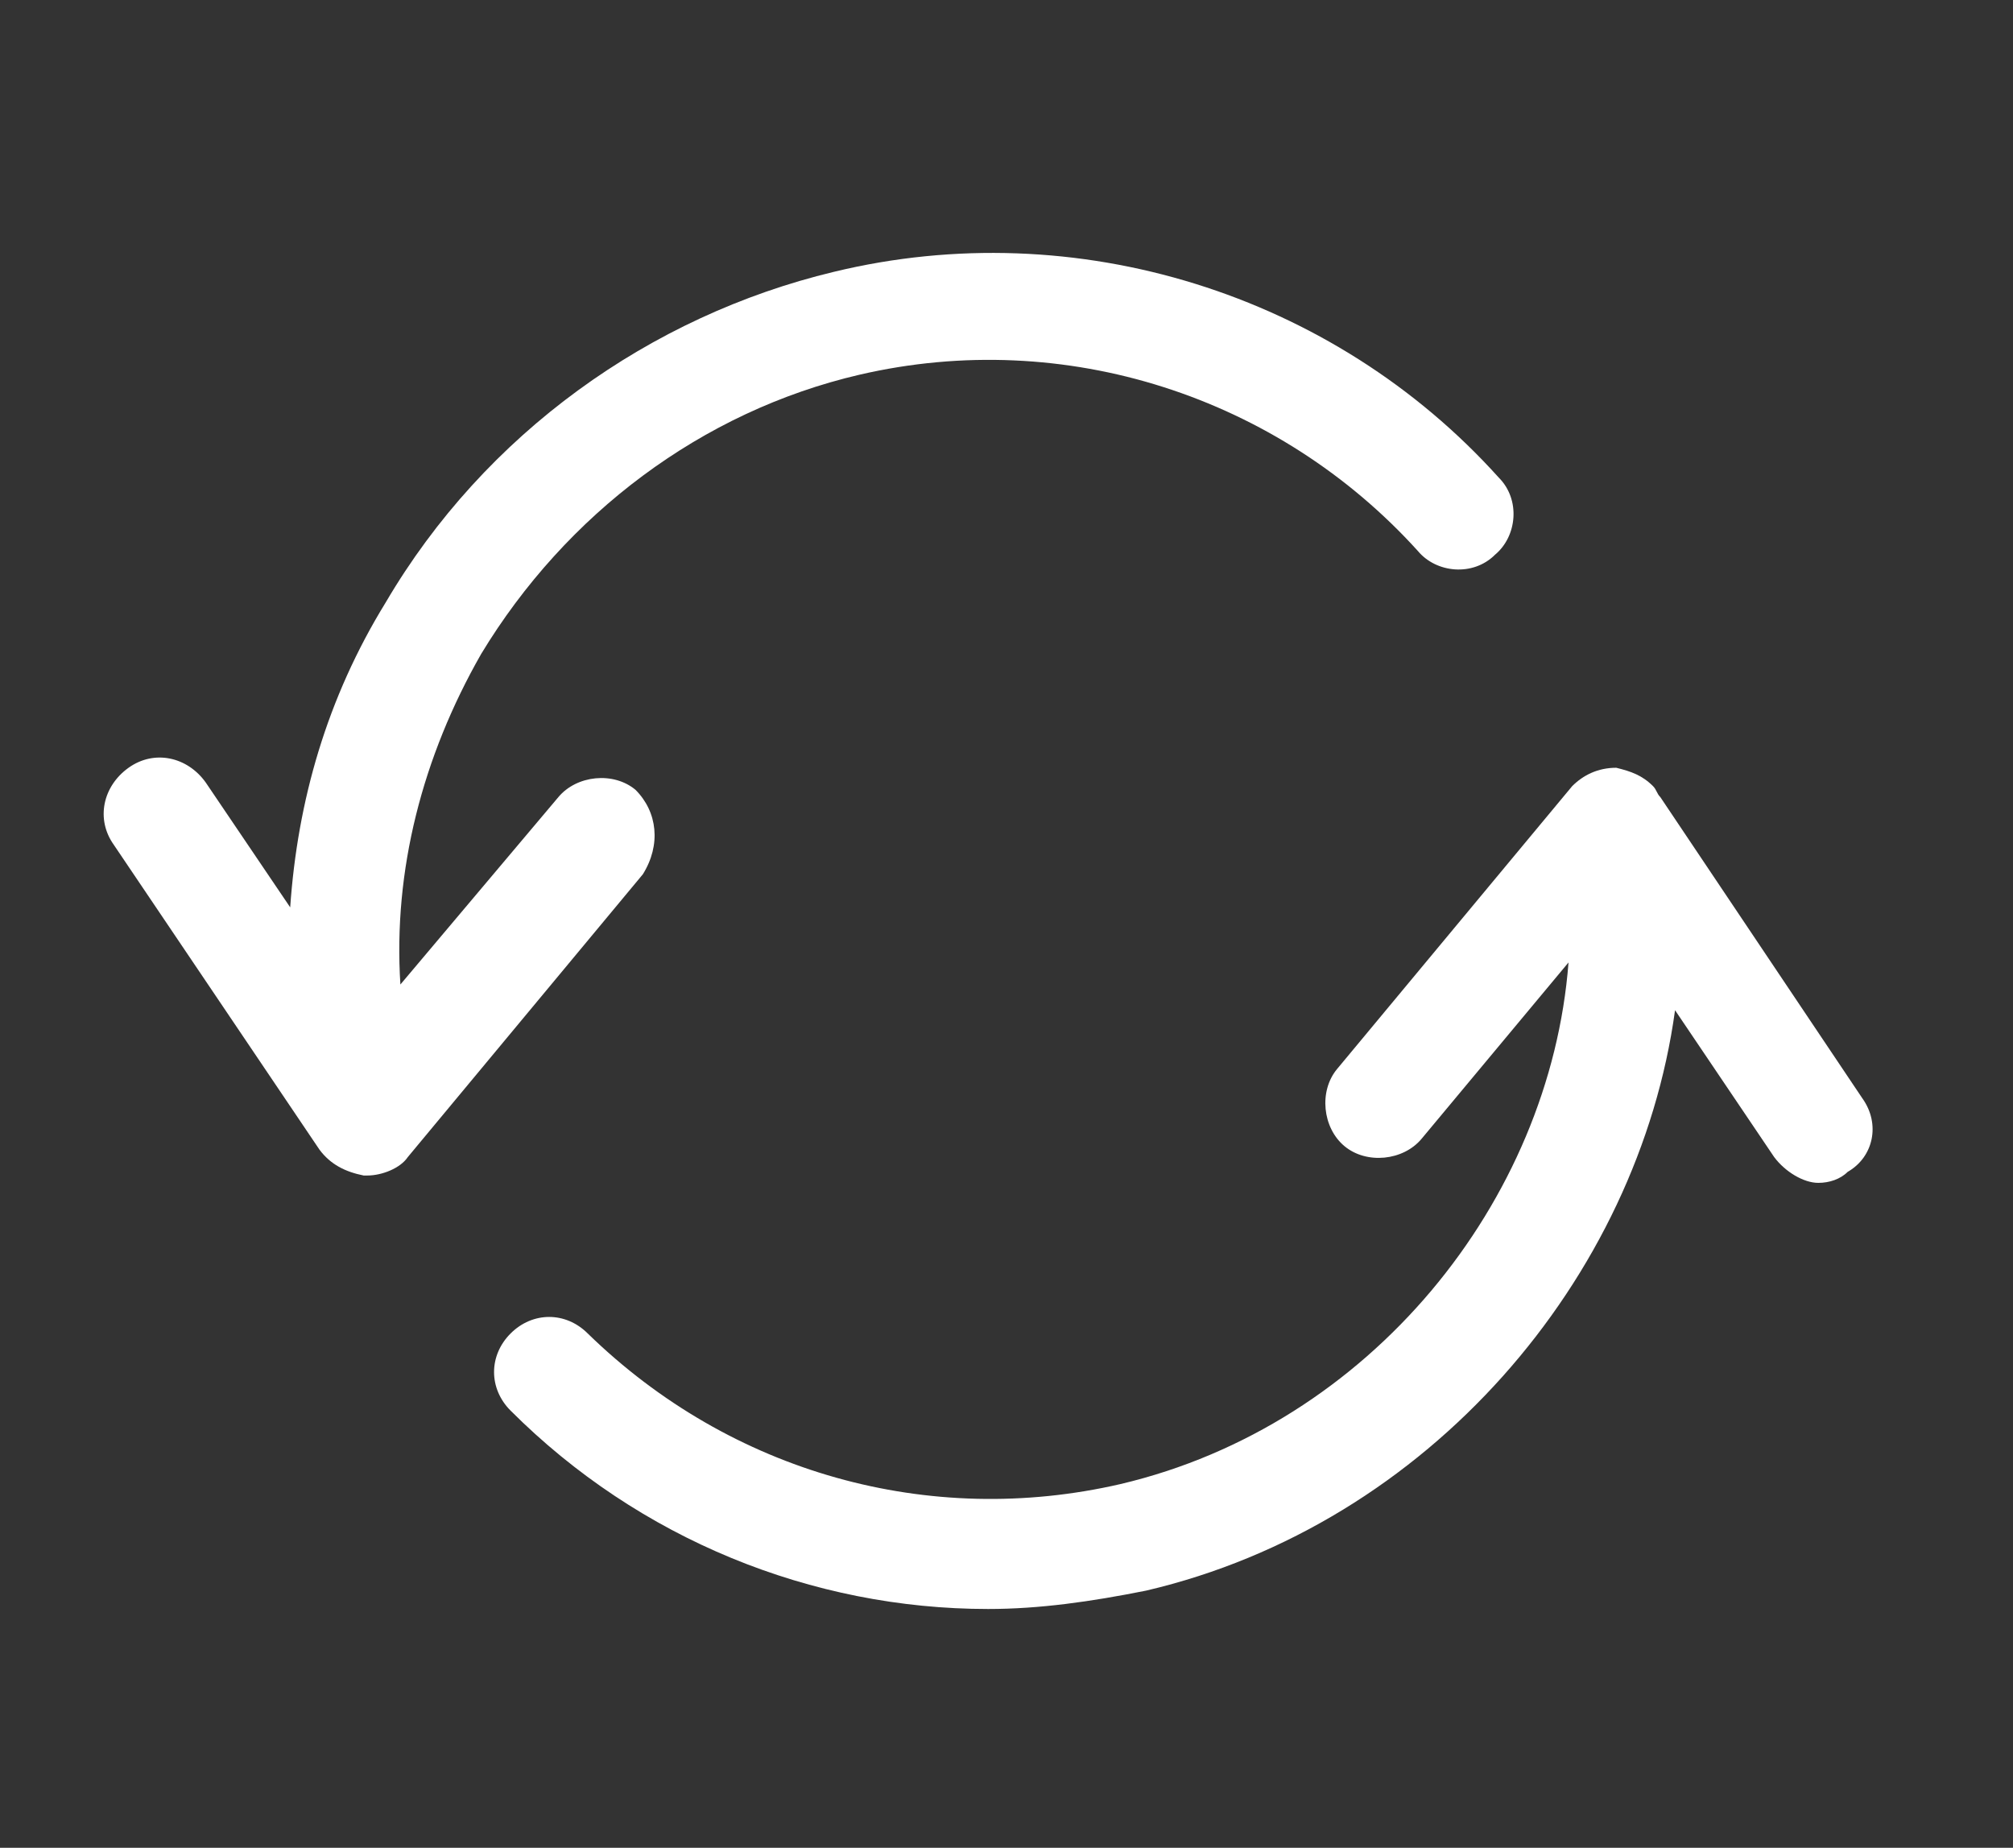 <?xml version="1.0" encoding="utf-8"?>
<!-- Generator: Adobe Illustrator 25.2.1, SVG Export Plug-In . SVG Version: 6.00 Build 0)  -->
<svg version="1.1" id="Layer_1" xmlns="http://www.w3.org/2000/svg" xmlns:xlink="http://www.w3.org/1999/xlink" x="0px" y="0px"
	 viewBox="0 0 54.8 50.3" style="enable-background:new 0 0 54.8 50.3;" xml:space="preserve">
<rect x="0" y="0" width="54.8" height="50.3" fill="#333333" stroke="none"/>
<style type="text/css">
	.st0{fill:#FFFFFF;}
</style>
<g>
	<path class="st0" d="M17.3,21.5c-0.6-0.5-1.6-0.4-2.1,0.2l-4.3,5.1c-0.2-3.1,0.6-6.2,2.2-9c2.3-3.8,6-6.6,10.3-7.6
		c5.6-1.3,11.4,0.6,15.2,4.8c0.5,0.6,1.5,0.7,2.1,0.1c0.6-0.5,0.7-1.5,0.1-2.1C36.3,8,29.3,5.8,22.7,7.4c-5,1.2-9.5,4.4-12.2,9
		c-1.6,2.6-2.4,5.4-2.6,8.3l-2.3-3.4c-0.5-0.7-1.4-0.9-2.1-0.4c-0.7,0.5-0.9,1.4-0.4,2.1l5.6,8.3c0.3,0.4,0.7,0.6,1.2,0.7
		c0,0,0.1,0,0.1,0c0.4,0,0.9-0.2,1.1-0.5l6.4-7.7C18,23,17.9,22.1,17.3,21.5z"/>
	<path class="st0" d="M50.7,29.9l-5.5-8.2c-0.1-0.1-0.1-0.2-0.2-0.3c-0.3-0.3-0.6-0.4-1-0.5c-0.5,0-0.9,0.2-1.2,0.5l-6.4,7.7
		c-0.5,0.6-0.4,1.6,0.2,2.1c0.6,0.5,1.6,0.4,2.1-0.2l4-4.8c-0.5,6.5-5.4,12.6-12.2,14.2c-5.2,1.2-10.6-0.3-14.5-4.1
		c-0.6-0.6-1.5-0.6-2.1,0c-0.6,0.6-0.6,1.5,0,2.1c3.5,3.5,8.2,5.4,13,5.4c1.4,0,2.8-0.2,4.3-0.5c7.7-1.8,13.4-8.5,14.4-15.8l2.7,4
		c0.3,0.4,0.8,0.7,1.2,0.7c0.3,0,0.6-0.1,0.8-0.3C51,31.5,51.2,30.6,50.7,29.9z"/>
</g>
</svg>
